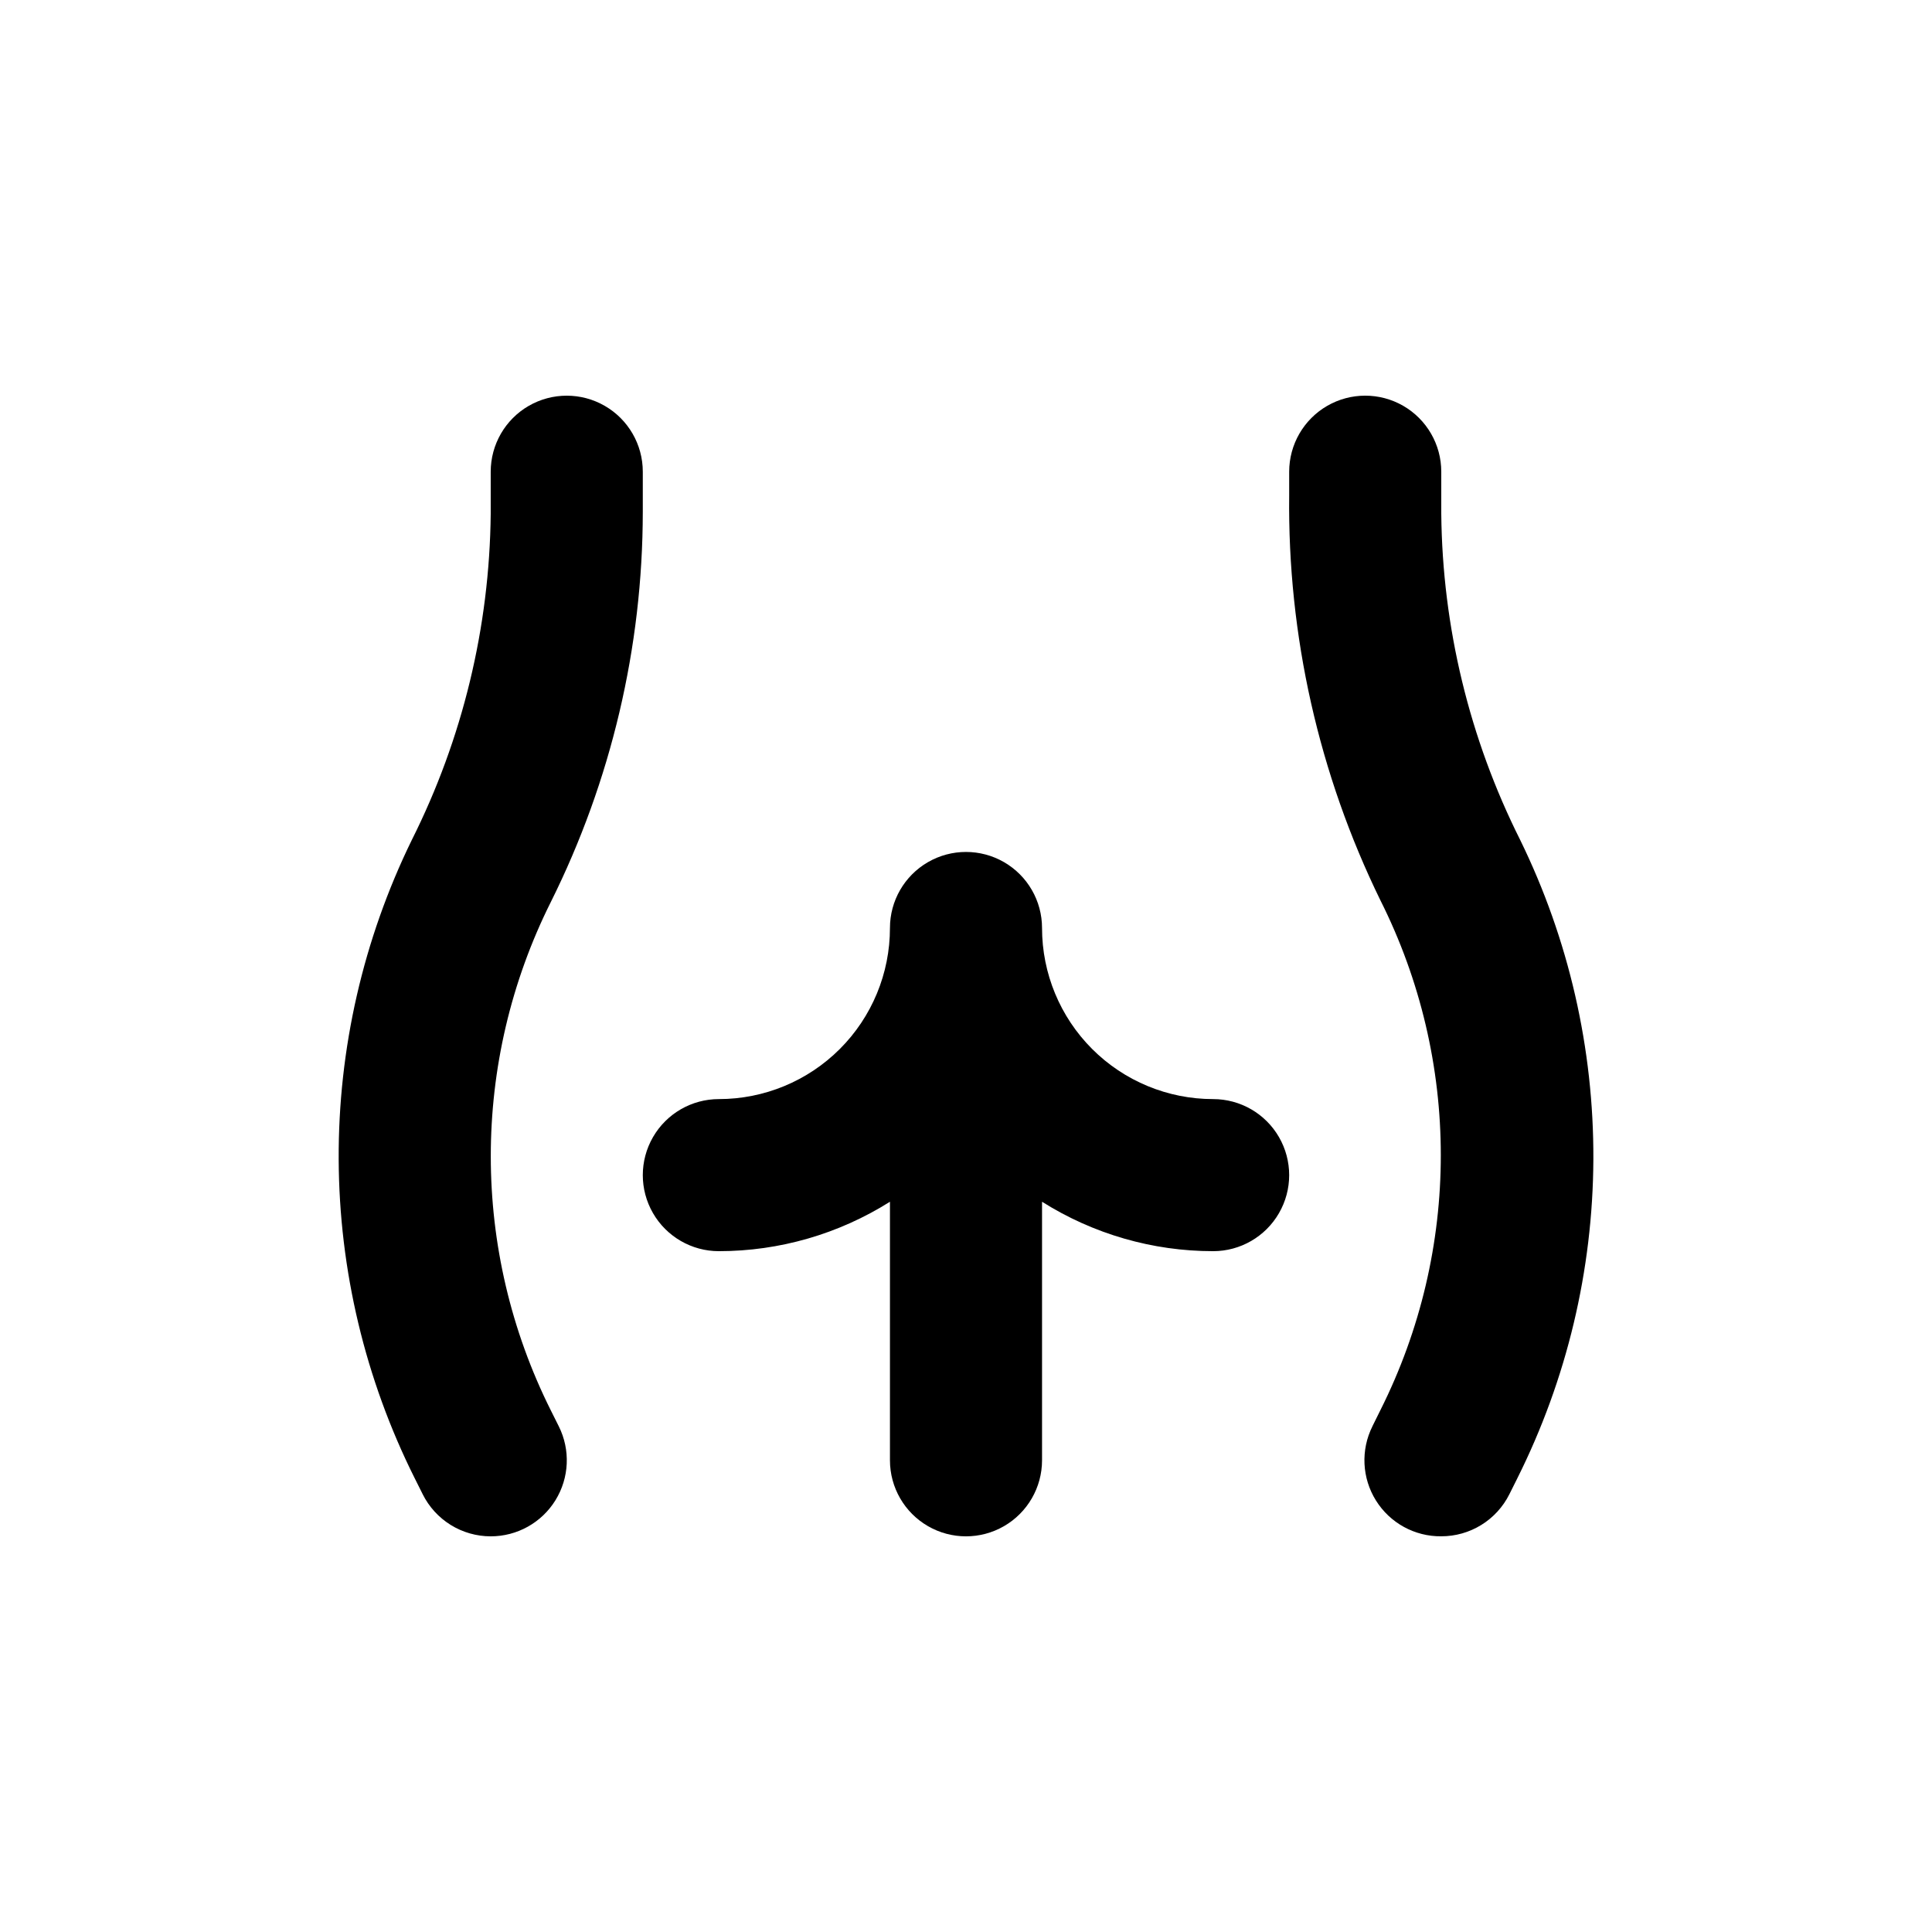<?xml version="1.0" encoding="UTF-8"?>
<!-- Uploaded to: ICON Repo, www.iconrepo.com, Generator: ICON Repo Mixer Tools -->
<svg fill="#000000" width="800px" height="800px" version="1.1" viewBox="144 144 512 512" xmlns="http://www.w3.org/2000/svg">
 <g>
  <path d="m525.95 280.19v-11.184c0-7.199-3.84-13.852-10.074-17.453-6.234-3.598-13.918-3.598-20.152 0-6.234 3.602-10.078 10.254-10.078 17.453v6.195c-0.434 37.203 7.848 73.988 24.184 107.41 21.332 42.496 21.332 92.574 0 135.07l-2.117 4.281 0.004 0.004c-3.144 6.281-2.793 13.746 0.934 19.699 3.723 5.957 10.277 9.547 17.301 9.469 3.746 0.004 7.418-1.035 10.602-3.004 3.188-1.965 5.762-4.781 7.438-8.129l2.117-4.231-0.004-0.004c13.125-26.242 20.02-55.156 20.152-84.5 0.129-29.34-6.508-58.316-19.395-84.676-13.457-26.836-20.609-56.387-20.91-86.406z"/>
  <path d="m289.96 517.74c-21.195-42.387-21.195-92.281 0-134.67 16.012-32.129 24.355-67.535 24.387-103.43v-10.629c0-7.199-3.84-13.852-10.078-17.453-6.234-3.598-13.914-3.598-20.152 0-6.234 3.602-10.074 10.254-10.074 17.453v11.184c-0.301 30.02-7.449 59.57-20.91 86.406-12.879 26.352-19.512 55.32-19.379 84.652 0.129 29.332 7.019 58.238 20.137 84.477l2.117 4.231h-0.004c1.672 3.356 4.242 6.184 7.43 8.16 3.184 1.973 6.859 3.023 10.609 3.023 6.988 0.004 13.48-3.609 17.152-9.555 3.676-5.941 4.012-13.367 0.883-19.613z"/>
  <path d="m465.49 435.27c-12.023 0-23.559-4.777-32.062-13.281-8.5-8.504-13.277-20.035-13.277-32.062 0-7.199-3.844-13.852-10.078-17.453-6.234-3.598-13.918-3.598-20.152 0-6.234 3.602-10.074 10.254-10.074 17.453 0 12.027-4.777 23.559-13.281 32.062s-20.039 13.281-32.062 13.281c-7.199 0-13.852 3.84-17.453 10.074-3.602 6.238-3.602 13.918 0 20.152 3.602 6.238 10.254 10.078 17.453 10.078 16.047 0 31.766-4.543 45.344-13.098v68.516c0 7.199 3.84 13.852 10.074 17.453 6.234 3.602 13.918 3.602 20.152 0 6.234-3.602 10.078-10.254 10.078-17.453v-68.516c13.574 8.555 29.293 13.098 45.34 13.098 7.203 0 13.855-3.84 17.453-10.078 3.602-6.234 3.602-13.914 0-20.152-3.598-6.234-10.25-10.074-17.453-10.074z"/>
 </g>
</svg>